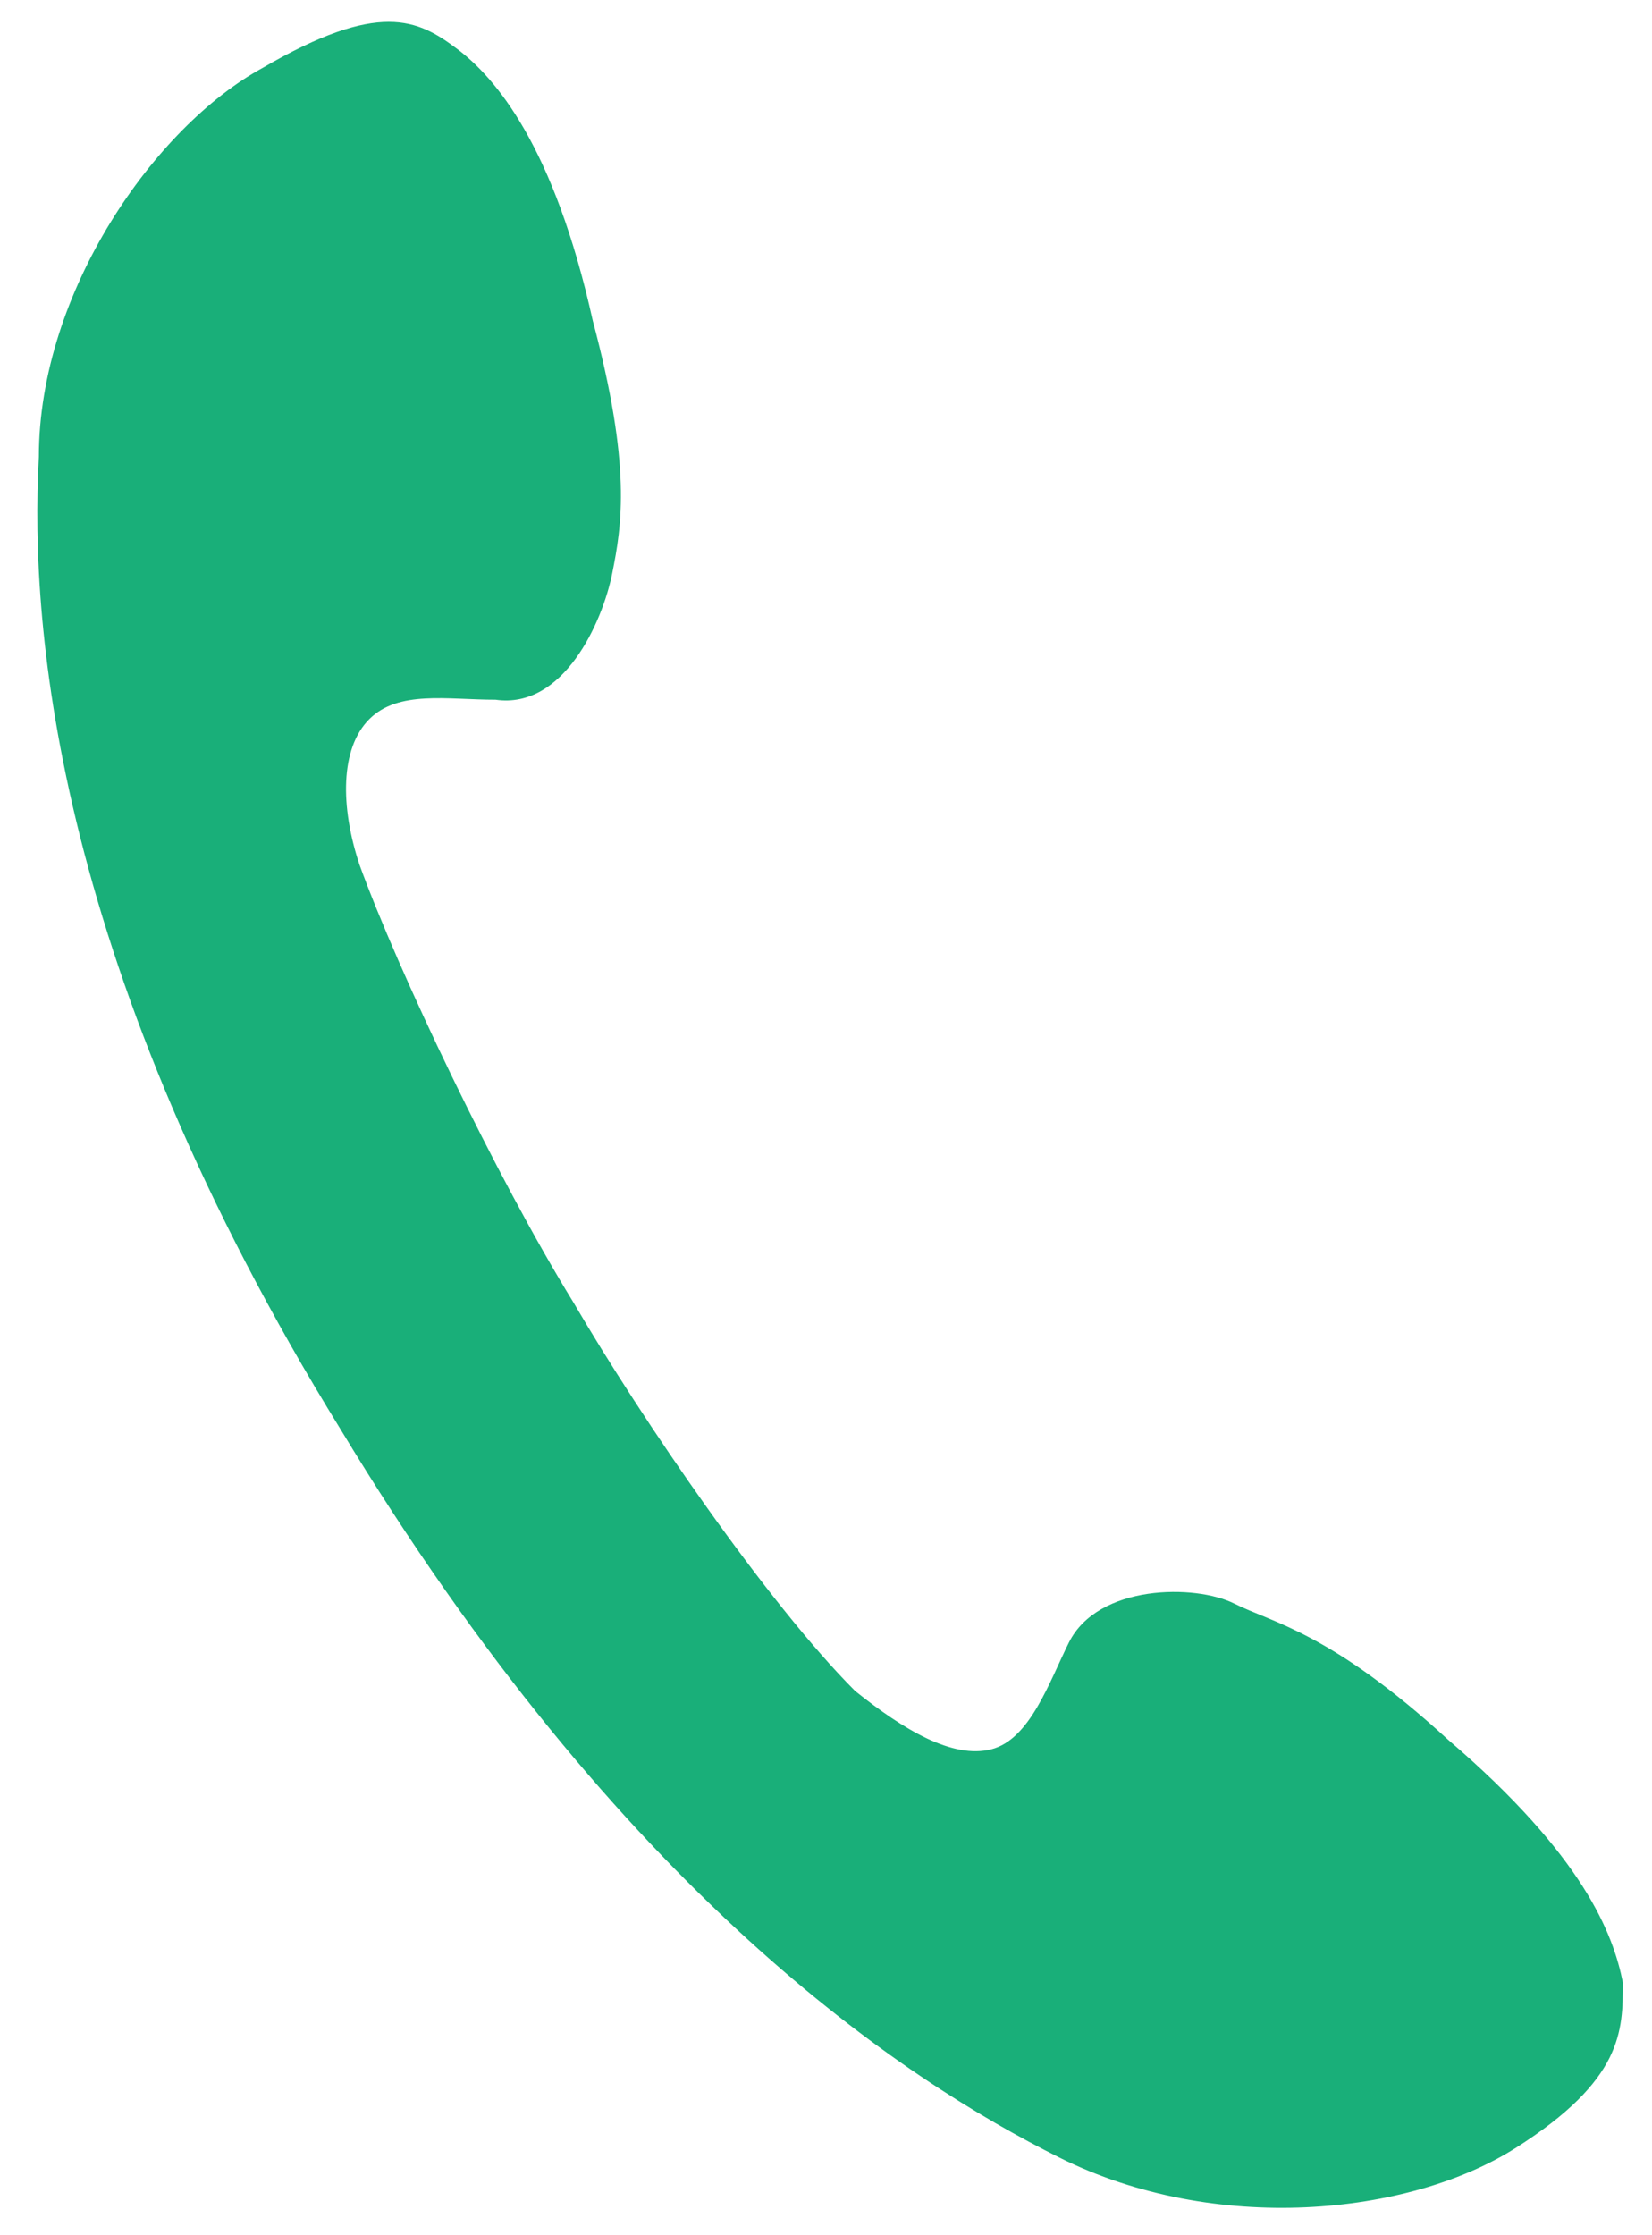<?xml version="1.0" encoding="utf-8"?>
<!-- Generator: Adobe Illustrator 28.7.3, SVG Export Plug-In . SVG Version: 9.03 Build 54978)  -->
<svg version="1.1" id="レイヤー_1" xmlns="http://www.w3.org/2000/svg" xmlns:xlink="http://www.w3.org/1999/xlink" x="0px"
	 y="0px" viewBox="0 0 17 23" style="enable-background:new 0 0 17 23;" xml:space="preserve">
<style type="text/css">
	.st0{fill:#19AF79;}
</style>
<path class="st0" d="M0.4,4.7c-0.1,1.8,0.2,5.3,3.1,10c2.9,4.8,5.8,6.7,7.4,7.5c1.6,0.8,3.6,0.6,4.7-0.1c1.1-0.7,1.1-1.2,1.1-1.7
	c-0.1-0.5-0.4-1.3-1.8-2.5c-1.2-1.1-1.8-1.2-2.2-1.4c-0.4-0.2-1.4-0.2-1.7,0.4c-0.2,0.4-0.4,1-0.8,1.1c-0.4,0.1-0.9-0.2-1.4-0.6
	c-0.9-0.9-2.2-2.8-2.9-4C5.1,12.1,4.1,10,3.7,8.9C3.5,8.3,3.5,7.7,3.8,7.4c0.3-0.3,0.8-0.2,1.3-0.2c0.7,0.1,1.1-0.8,1.2-1.3
	c0.1-0.5,0.2-1.1-0.2-2.6c-0.4-1.8-1-2.5-1.4-2.8C4.3,0.2,3.9,0,2.7,0.7C1.6,1.3,0.4,3,0.4,4.7z"/>
</svg>
